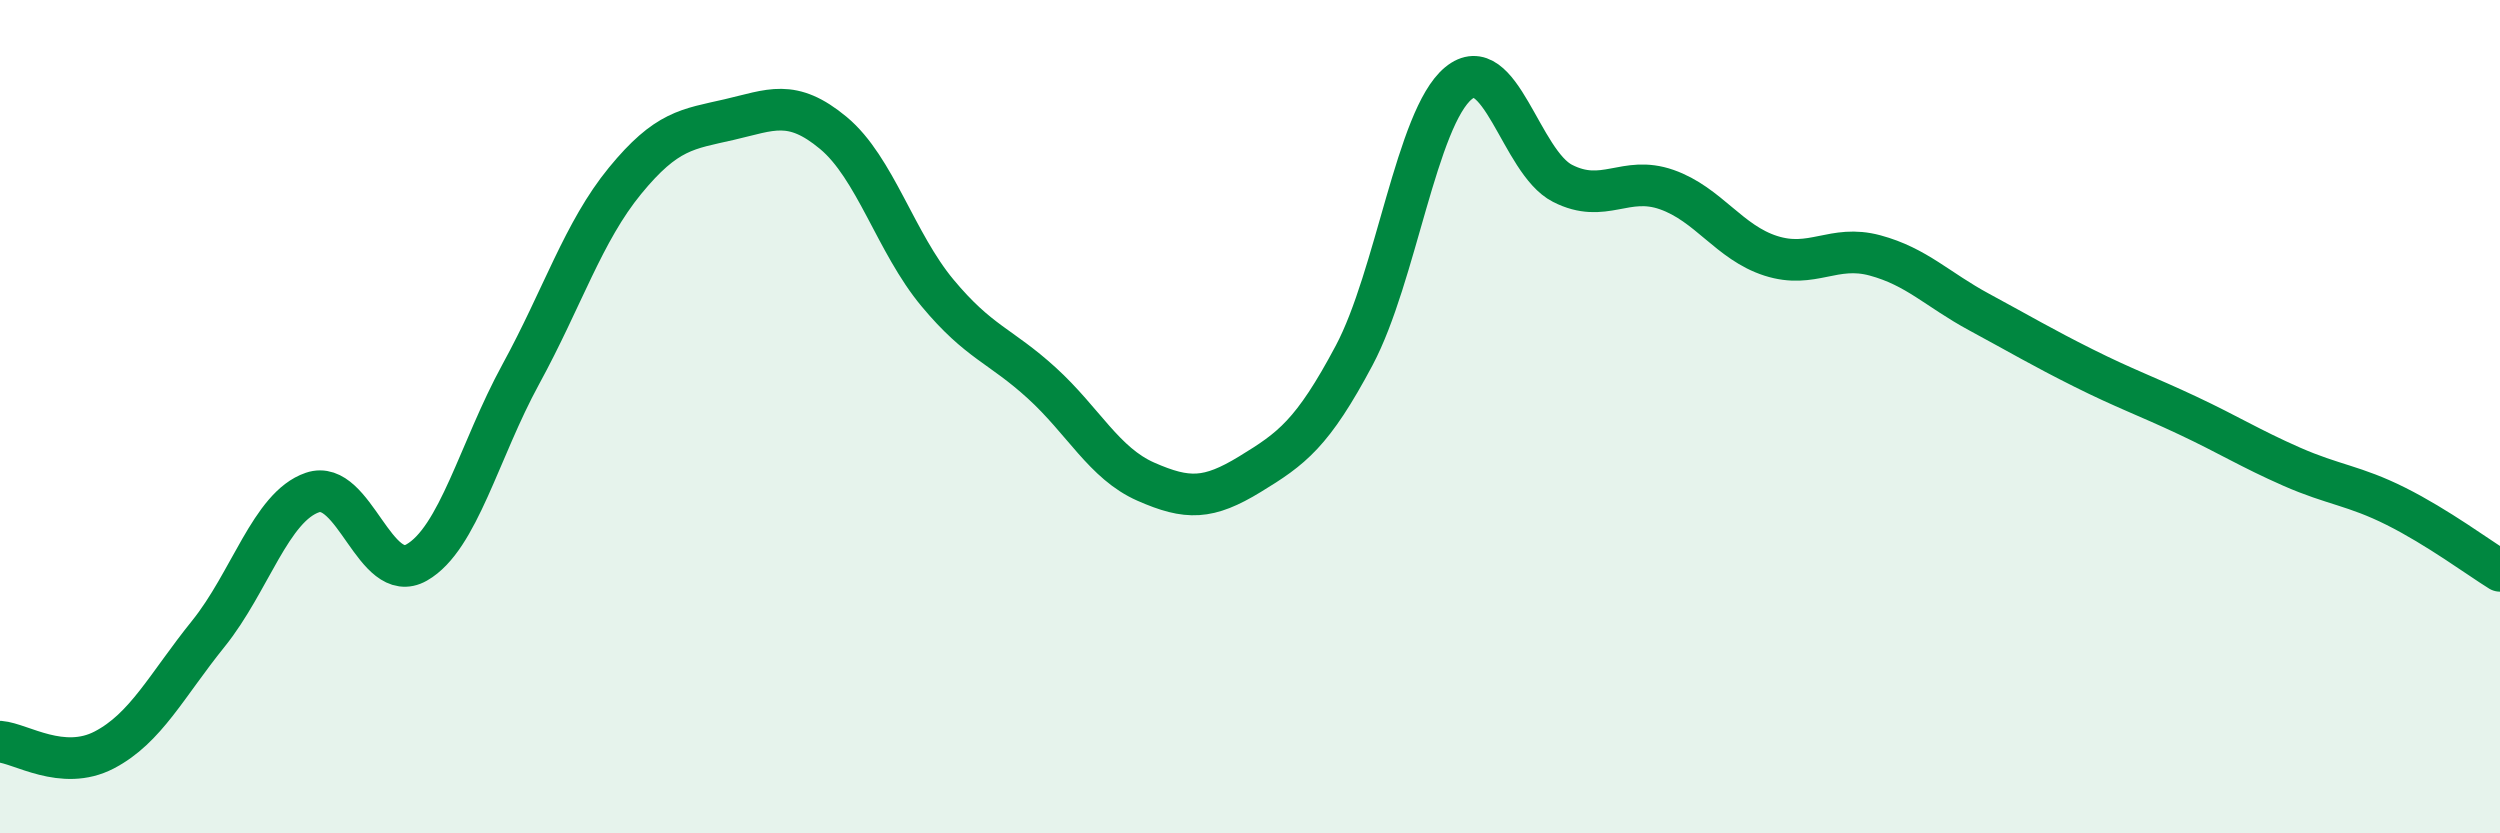 
    <svg width="60" height="20" viewBox="0 0 60 20" xmlns="http://www.w3.org/2000/svg">
      <path
        d="M 0,17.8 C 0.5,17.84 1.5,18.52 2.5,18 C 3.5,17.48 4,16.45 5,15.21 C 6,13.97 6.5,12.16 7.5,11.82 C 8.5,11.48 9,14.07 10,13.5 C 11,12.93 11.5,10.81 12.5,8.98 C 13.5,7.15 14,5.56 15,4.34 C 16,3.12 16.5,3.1 17.5,2.87 C 18.5,2.64 19,2.36 20,3.19 C 21,4.02 21.5,5.83 22.5,7.03 C 23.5,8.23 24,8.28 25,9.19 C 26,10.1 26.5,11.12 27.5,11.56 C 28.5,12 29,11.99 30,11.38 C 31,10.77 31.5,10.41 32.5,8.53 C 33.5,6.65 34,2.83 35,2 C 36,1.17 36.5,3.89 37.5,4.4 C 38.5,4.91 39,4.2 40,4.55 C 41,4.9 41.5,5.82 42.5,6.14 C 43.5,6.46 44,5.86 45,6.13 C 46,6.4 46.5,6.95 47.5,7.49 C 48.5,8.03 49,8.33 50,8.83 C 51,9.33 51.5,9.5 52.5,9.97 C 53.5,10.44 54,10.76 55,11.2 C 56,11.64 56.5,11.65 57.5,12.15 C 58.5,12.65 59.5,13.39 60,13.7L60 20L0 20Z"
        fill="#008740"
        opacity="0.1"
        stroke-linecap="round"
        stroke-linejoin="round"
      />
      <path
        d="M 0,17.8 C 0.5,17.84 1.5,18.52 2.5,18 C 3.5,17.48 4,16.45 5,15.21 C 6,13.97 6.5,12.16 7.5,11.82 C 8.5,11.48 9,14.07 10,13.5 C 11,12.93 11.5,10.81 12.5,8.98 C 13.5,7.15 14,5.56 15,4.34 C 16,3.12 16.5,3.1 17.5,2.87 C 18.5,2.64 19,2.36 20,3.19 C 21,4.02 21.5,5.83 22.5,7.03 C 23.5,8.23 24,8.28 25,9.19 C 26,10.1 26.5,11.12 27.5,11.56 C 28.5,12 29,11.99 30,11.38 C 31,10.77 31.5,10.41 32.5,8.53 C 33.5,6.65 34,2.83 35,2 C 36,1.17 36.5,3.89 37.5,4.4 C 38.5,4.91 39,4.2 40,4.55 C 41,4.9 41.5,5.82 42.5,6.14 C 43.5,6.46 44,5.86 45,6.13 C 46,6.4 46.5,6.95 47.5,7.49 C 48.5,8.03 49,8.33 50,8.83 C 51,9.33 51.5,9.5 52.5,9.97 C 53.5,10.44 54,10.76 55,11.2 C 56,11.64 56.5,11.65 57.5,12.15 C 58.5,12.65 59.5,13.39 60,13.7"
        stroke="#008740"
        stroke-width="1"
        fill="none"
        stroke-linecap="round"
        stroke-linejoin="round"
      />
    </svg>
  